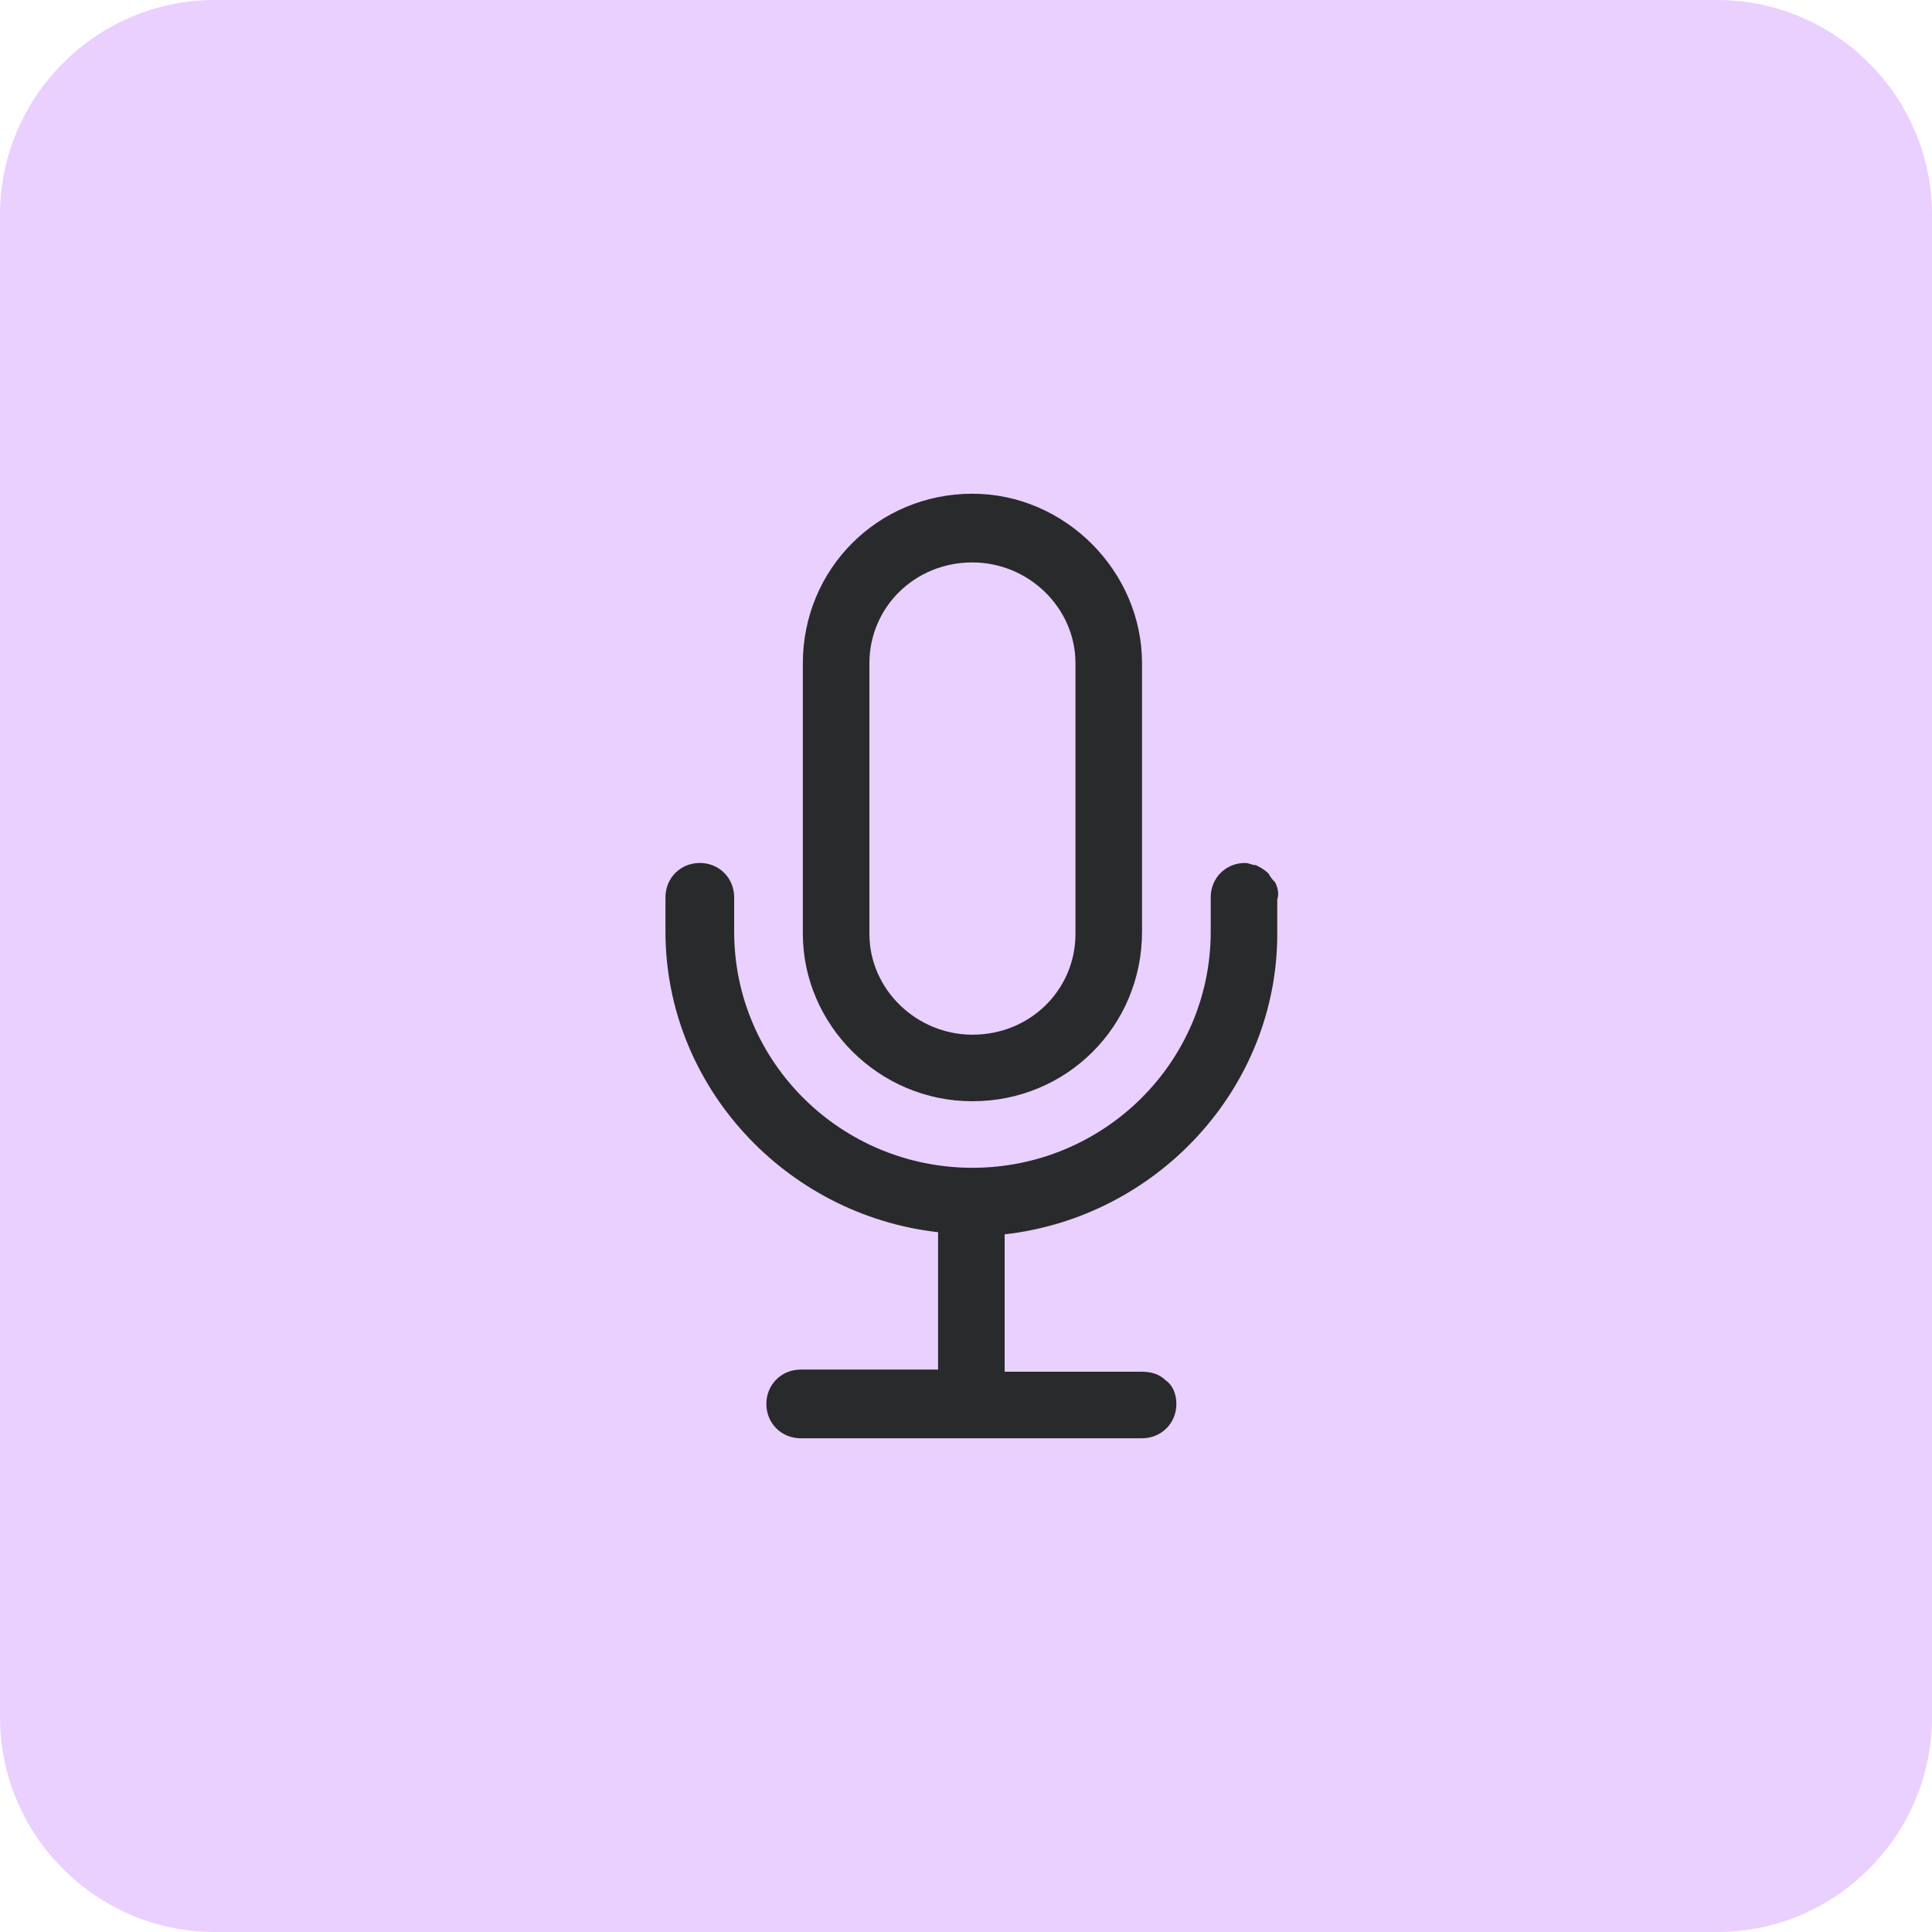 <svg version="1.1" id="Layer_1" xmlns="http://www.w3.org/2000/svg" x="0" y="0" viewBox="0 0 90 90" xml:space="preserve" width="90" height="90">
  <style>
    .st1{fill:#292a2b}
  </style>
  <path d="M10 0h70c5.5 0 10 4.5 10 10v70c0 5.5-4.5 10-10 10H10C4.5 90 0 85.5 0 80V10C0 4.5 4.5 0 10 0z" fill="#e9d0ff"/>
  <path class="st1" d="M45.3 51.3c4.4 0 7.9-3.5 7.9-7.9V30.9c0-4.3-3.6-7.9-7.9-7.9-4.4 0-7.9 3.5-7.9 7.9v12.6c0 4.2 3.5 7.8 7.9 7.8zm-4.8-20.4c0-2.6 2.1-4.7 4.8-4.7 2.6 0 4.8 2.1 4.8 4.7v12.6c0 2.6-2.1 4.7-4.8 4.7-2.6 0-4.8-2.1-4.8-4.7V30.9z"/>
  <path class="st1" d="M59.4 41.1c-.1-.1-.2-.2-.3-.4-.2-.2-.4-.3-.6-.4-.2 0-.3-.1-.5-.1-.9 0-1.6.7-1.6 1.6v1.6c0 6.1-5 11-11.1 11s-11.1-4.9-11.1-11v-1.6c0-.9-.7-1.6-1.6-1.6-.9 0-1.6.7-1.6 1.6v1.6c0 7.2 5.6 13.2 12.7 14v6.4h-6.4c-.9 0-1.6.7-1.6 1.6 0 .9.7 1.6 1.6 1.6h15.9c.9 0 1.6-.7 1.6-1.6 0-.5-.2-.9-.5-1.1-.3-.3-.7-.4-1.1-.4h-6.4v-6.4c7.1-.8 12.7-6.8 12.7-14v-1.6c.1-.3 0-.6-.1-.8z"/>
</svg>
